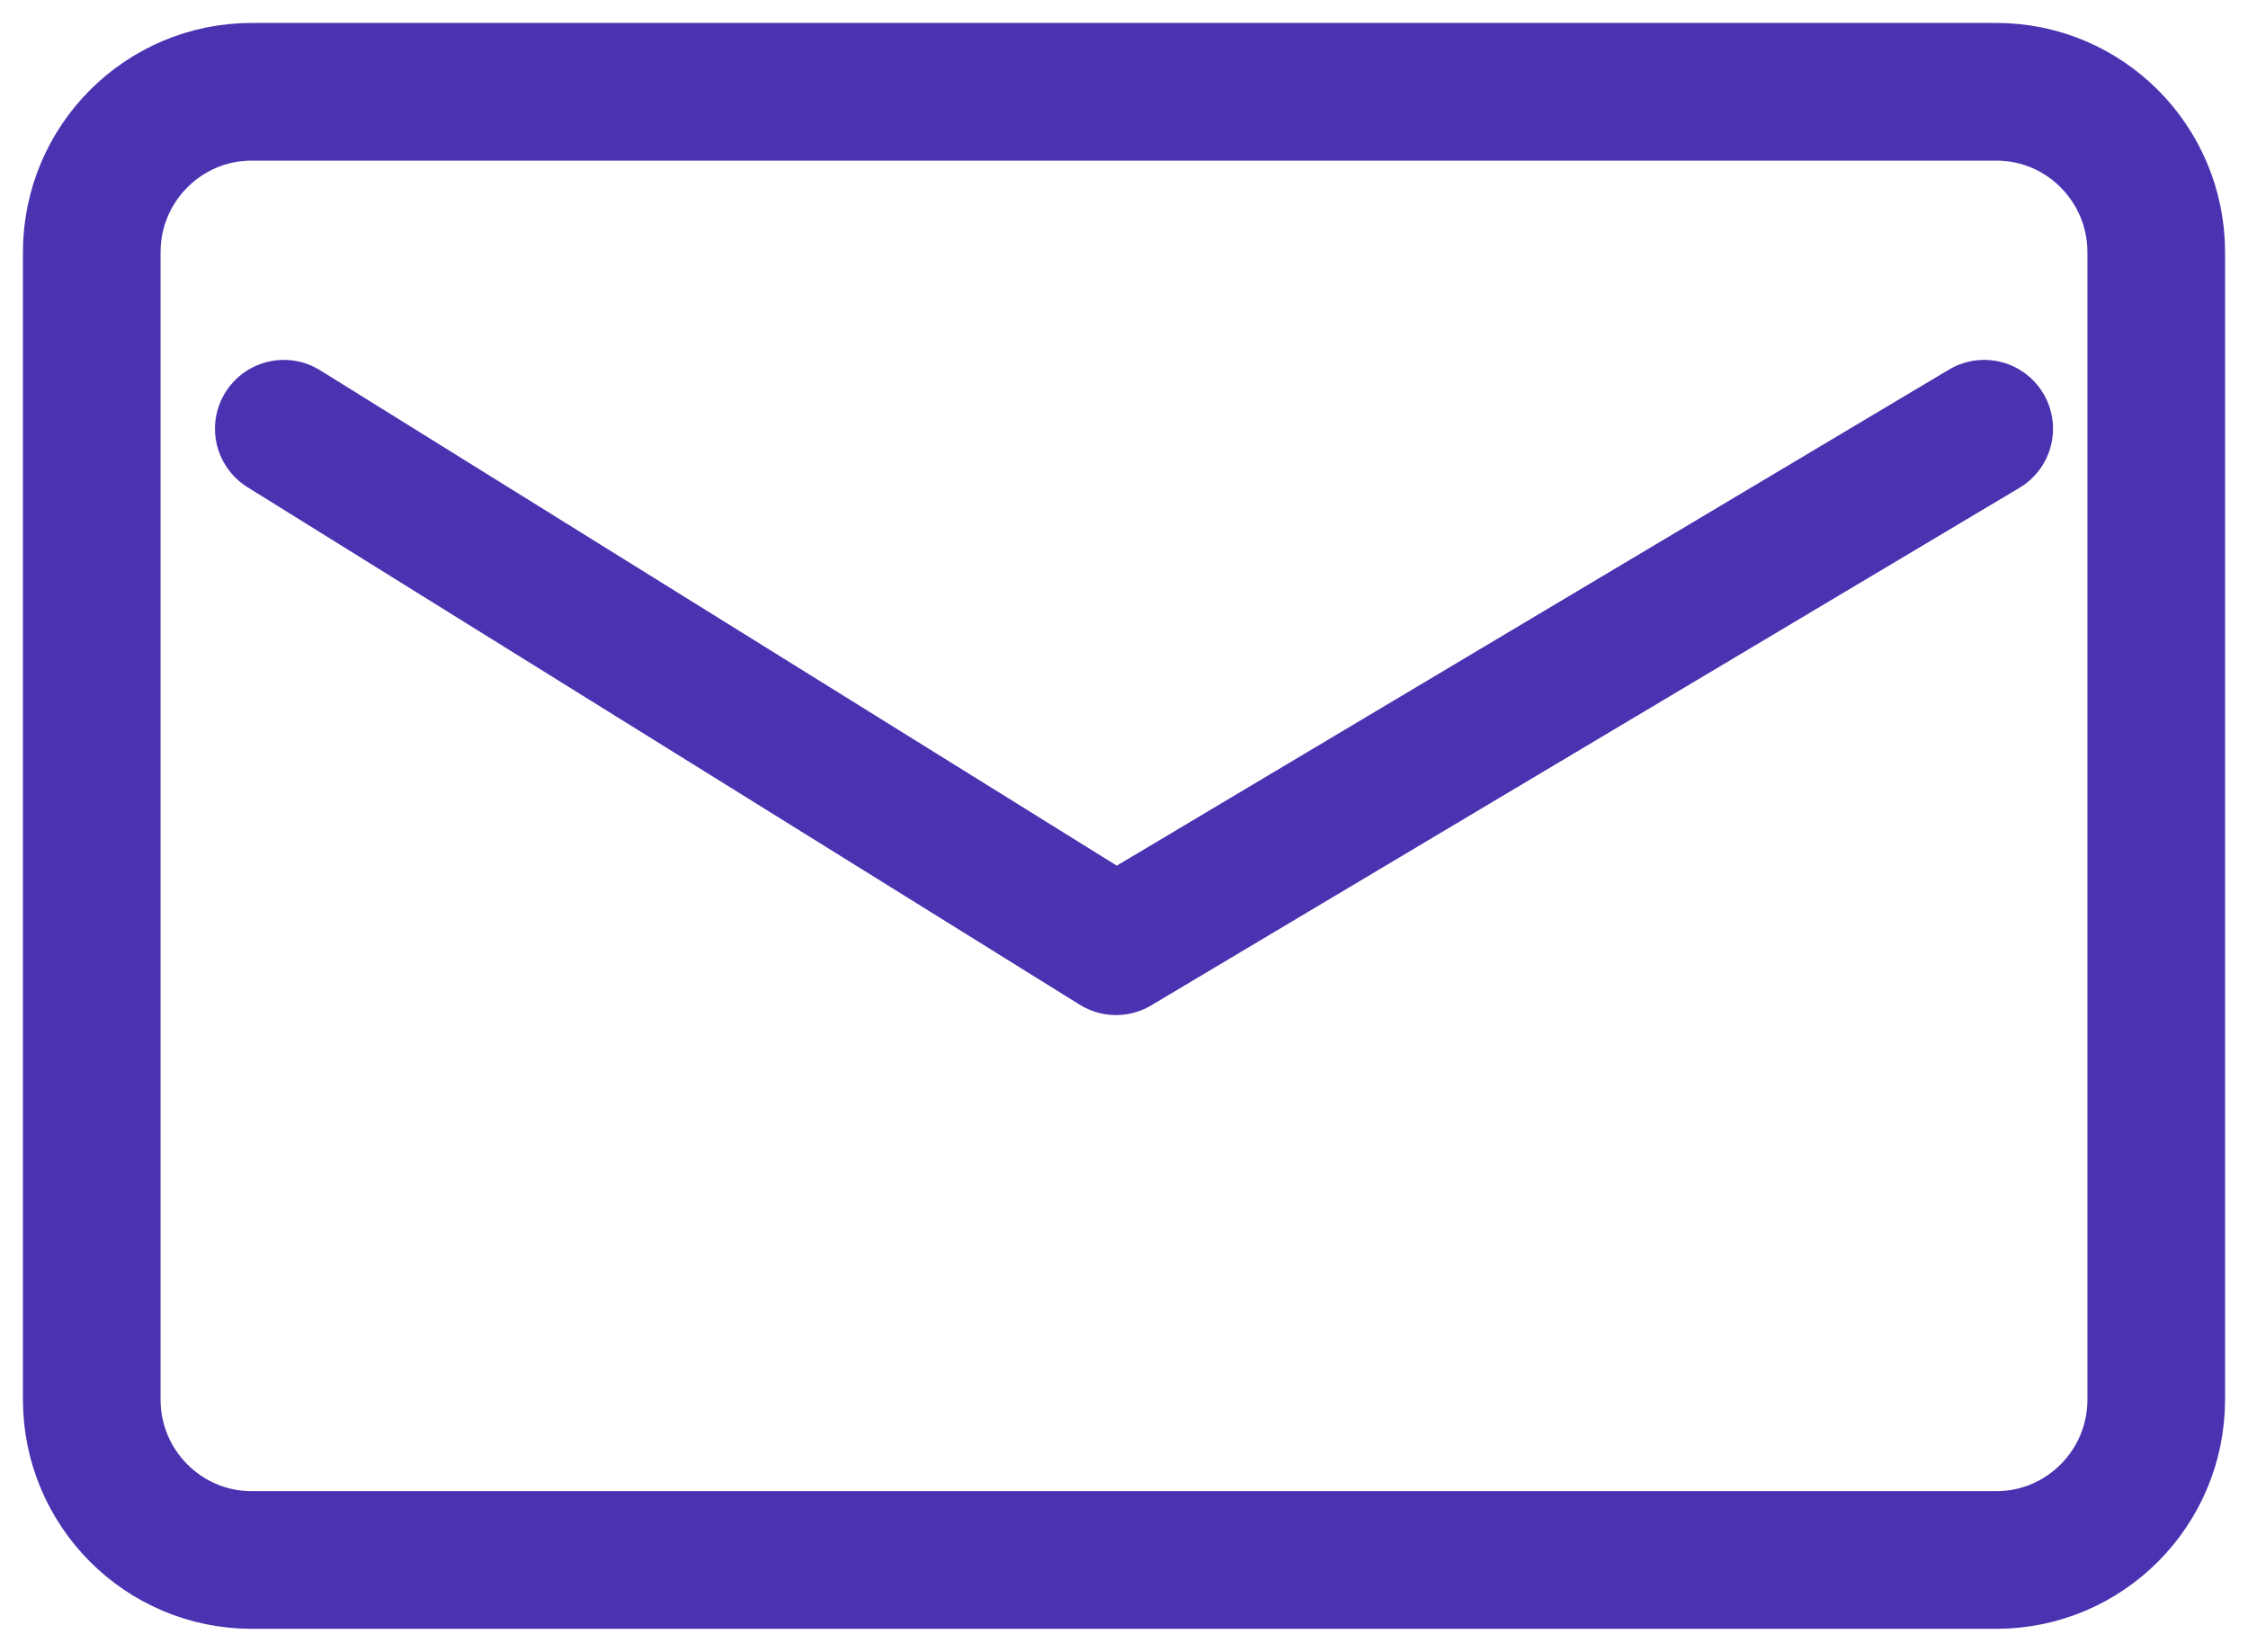<svg width="49" height="36" viewBox="0 0 49 36" fill="none" xmlns="http://www.w3.org/2000/svg">
<path d="M43.25 9.344L24.326 20.623L19.355 17.532L6.186 9.344M5.488 34H43.512C45.438 34 47 32.434 47 30.503V5.497C47 3.566 45.438 2 43.512 2H5.488C3.562 2 2 3.566 2 5.497V30.503C2 32.434 3.562 34 5.488 34Z" stroke="#4B32B0" stroke-width="3" stroke-linecap="round" stroke-linejoin="round"/>
</svg>
